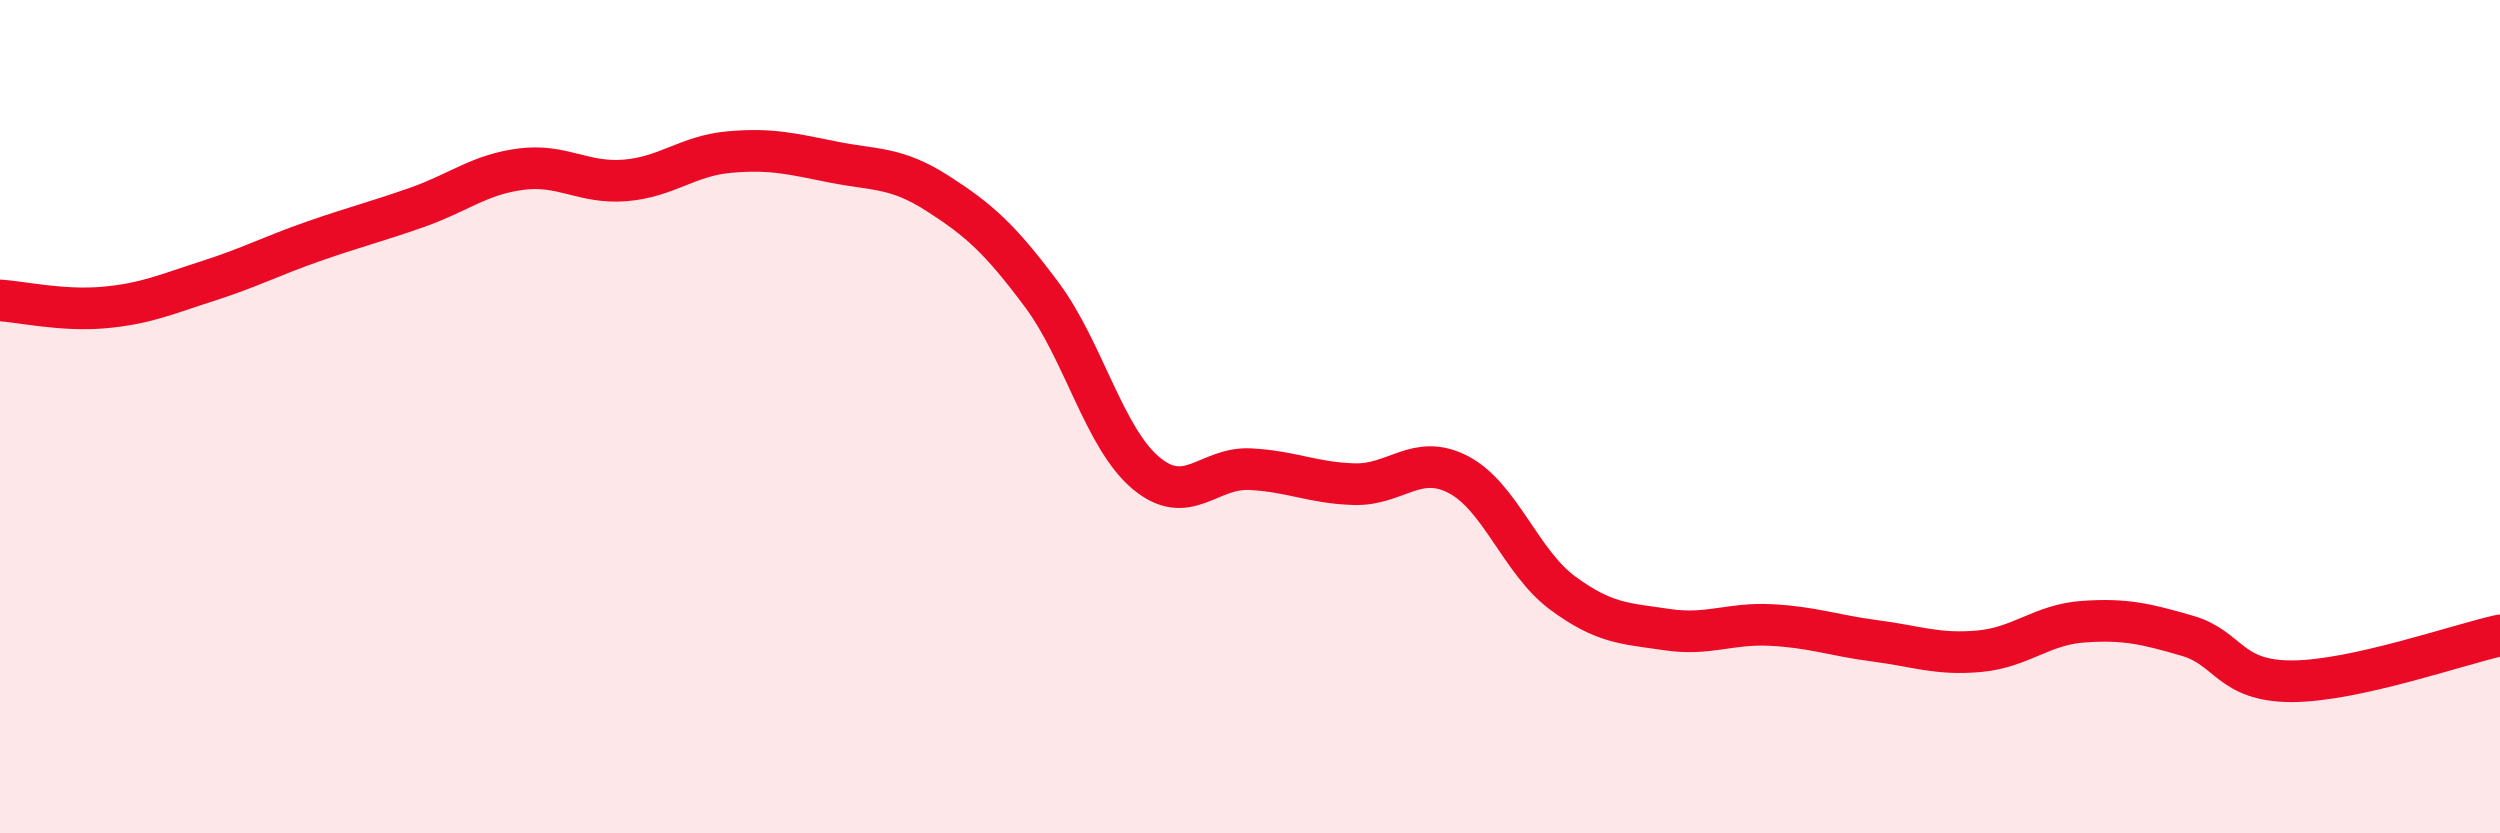 
    <svg width="60" height="20" viewBox="0 0 60 20" xmlns="http://www.w3.org/2000/svg">
      <path
        d="M 0,7.21 C 0.5,7.24 1.5,7.47 2.5,7.38 C 3.5,7.29 4,7.06 5,6.74 C 6,6.42 6.5,6.15 7.5,5.8 C 8.5,5.45 9,5.33 10,4.98 C 11,4.63 11.5,4.19 12.5,4.06 C 13.5,3.93 14,4.41 15,4.33 C 16,4.25 16.5,3.74 17.5,3.65 C 18.5,3.56 19,3.69 20,3.89 C 21,4.09 21.5,4 22.5,4.64 C 23.5,5.28 24,5.73 25,7.07 C 26,8.41 26.5,10.51 27.5,11.35 C 28.5,12.19 29,11.21 30,11.26 C 31,11.31 31.5,11.59 32.5,11.62 C 33.5,11.65 34,10.87 35,11.39 C 36,11.91 36.5,13.49 37.5,14.23 C 38.5,14.97 39,14.96 40,15.11 C 41,15.26 41.5,14.95 42.5,15 C 43.5,15.05 44,15.25 45,15.38 C 46,15.51 46.5,15.72 47.5,15.63 C 48.5,15.54 49,14.99 50,14.92 C 51,14.85 51.5,14.97 52.5,15.26 C 53.5,15.55 53.5,16.35 55,16.35 C 56.5,16.35 59,15.47 60,15.25L60 20L0 20Z"
        fill="#EB0A25"
        opacity="0.1"
        stroke-linecap="round"
        stroke-linejoin="round"
      />
      <path
        d="M 0,7.21 C 0.5,7.24 1.5,7.47 2.5,7.38 C 3.5,7.29 4,7.06 5,6.74 C 6,6.42 6.5,6.15 7.5,5.8 C 8.5,5.45 9,5.33 10,4.98 C 11,4.63 11.5,4.19 12.5,4.06 C 13.5,3.93 14,4.41 15,4.33 C 16,4.25 16.5,3.74 17.5,3.65 C 18.5,3.56 19,3.69 20,3.89 C 21,4.09 21.5,4 22.5,4.64 C 23.5,5.28 24,5.73 25,7.07 C 26,8.41 26.5,10.51 27.5,11.35 C 28.5,12.19 29,11.21 30,11.26 C 31,11.31 31.5,11.59 32.5,11.62 C 33.5,11.65 34,10.87 35,11.39 C 36,11.91 36.5,13.49 37.5,14.23 C 38.5,14.97 39,14.96 40,15.11 C 41,15.26 41.5,14.95 42.5,15 C 43.5,15.05 44,15.25 45,15.38 C 46,15.51 46.5,15.72 47.5,15.63 C 48.5,15.54 49,14.99 50,14.92 C 51,14.85 51.5,14.97 52.5,15.26 C 53.5,15.55 53.5,16.35 55,16.35 C 56.5,16.35 59,15.47 60,15.25"
        stroke="#EB0A25"
        stroke-width="1"
        fill="none"
        stroke-linecap="round"
        stroke-linejoin="round"
      />
    </svg>
  